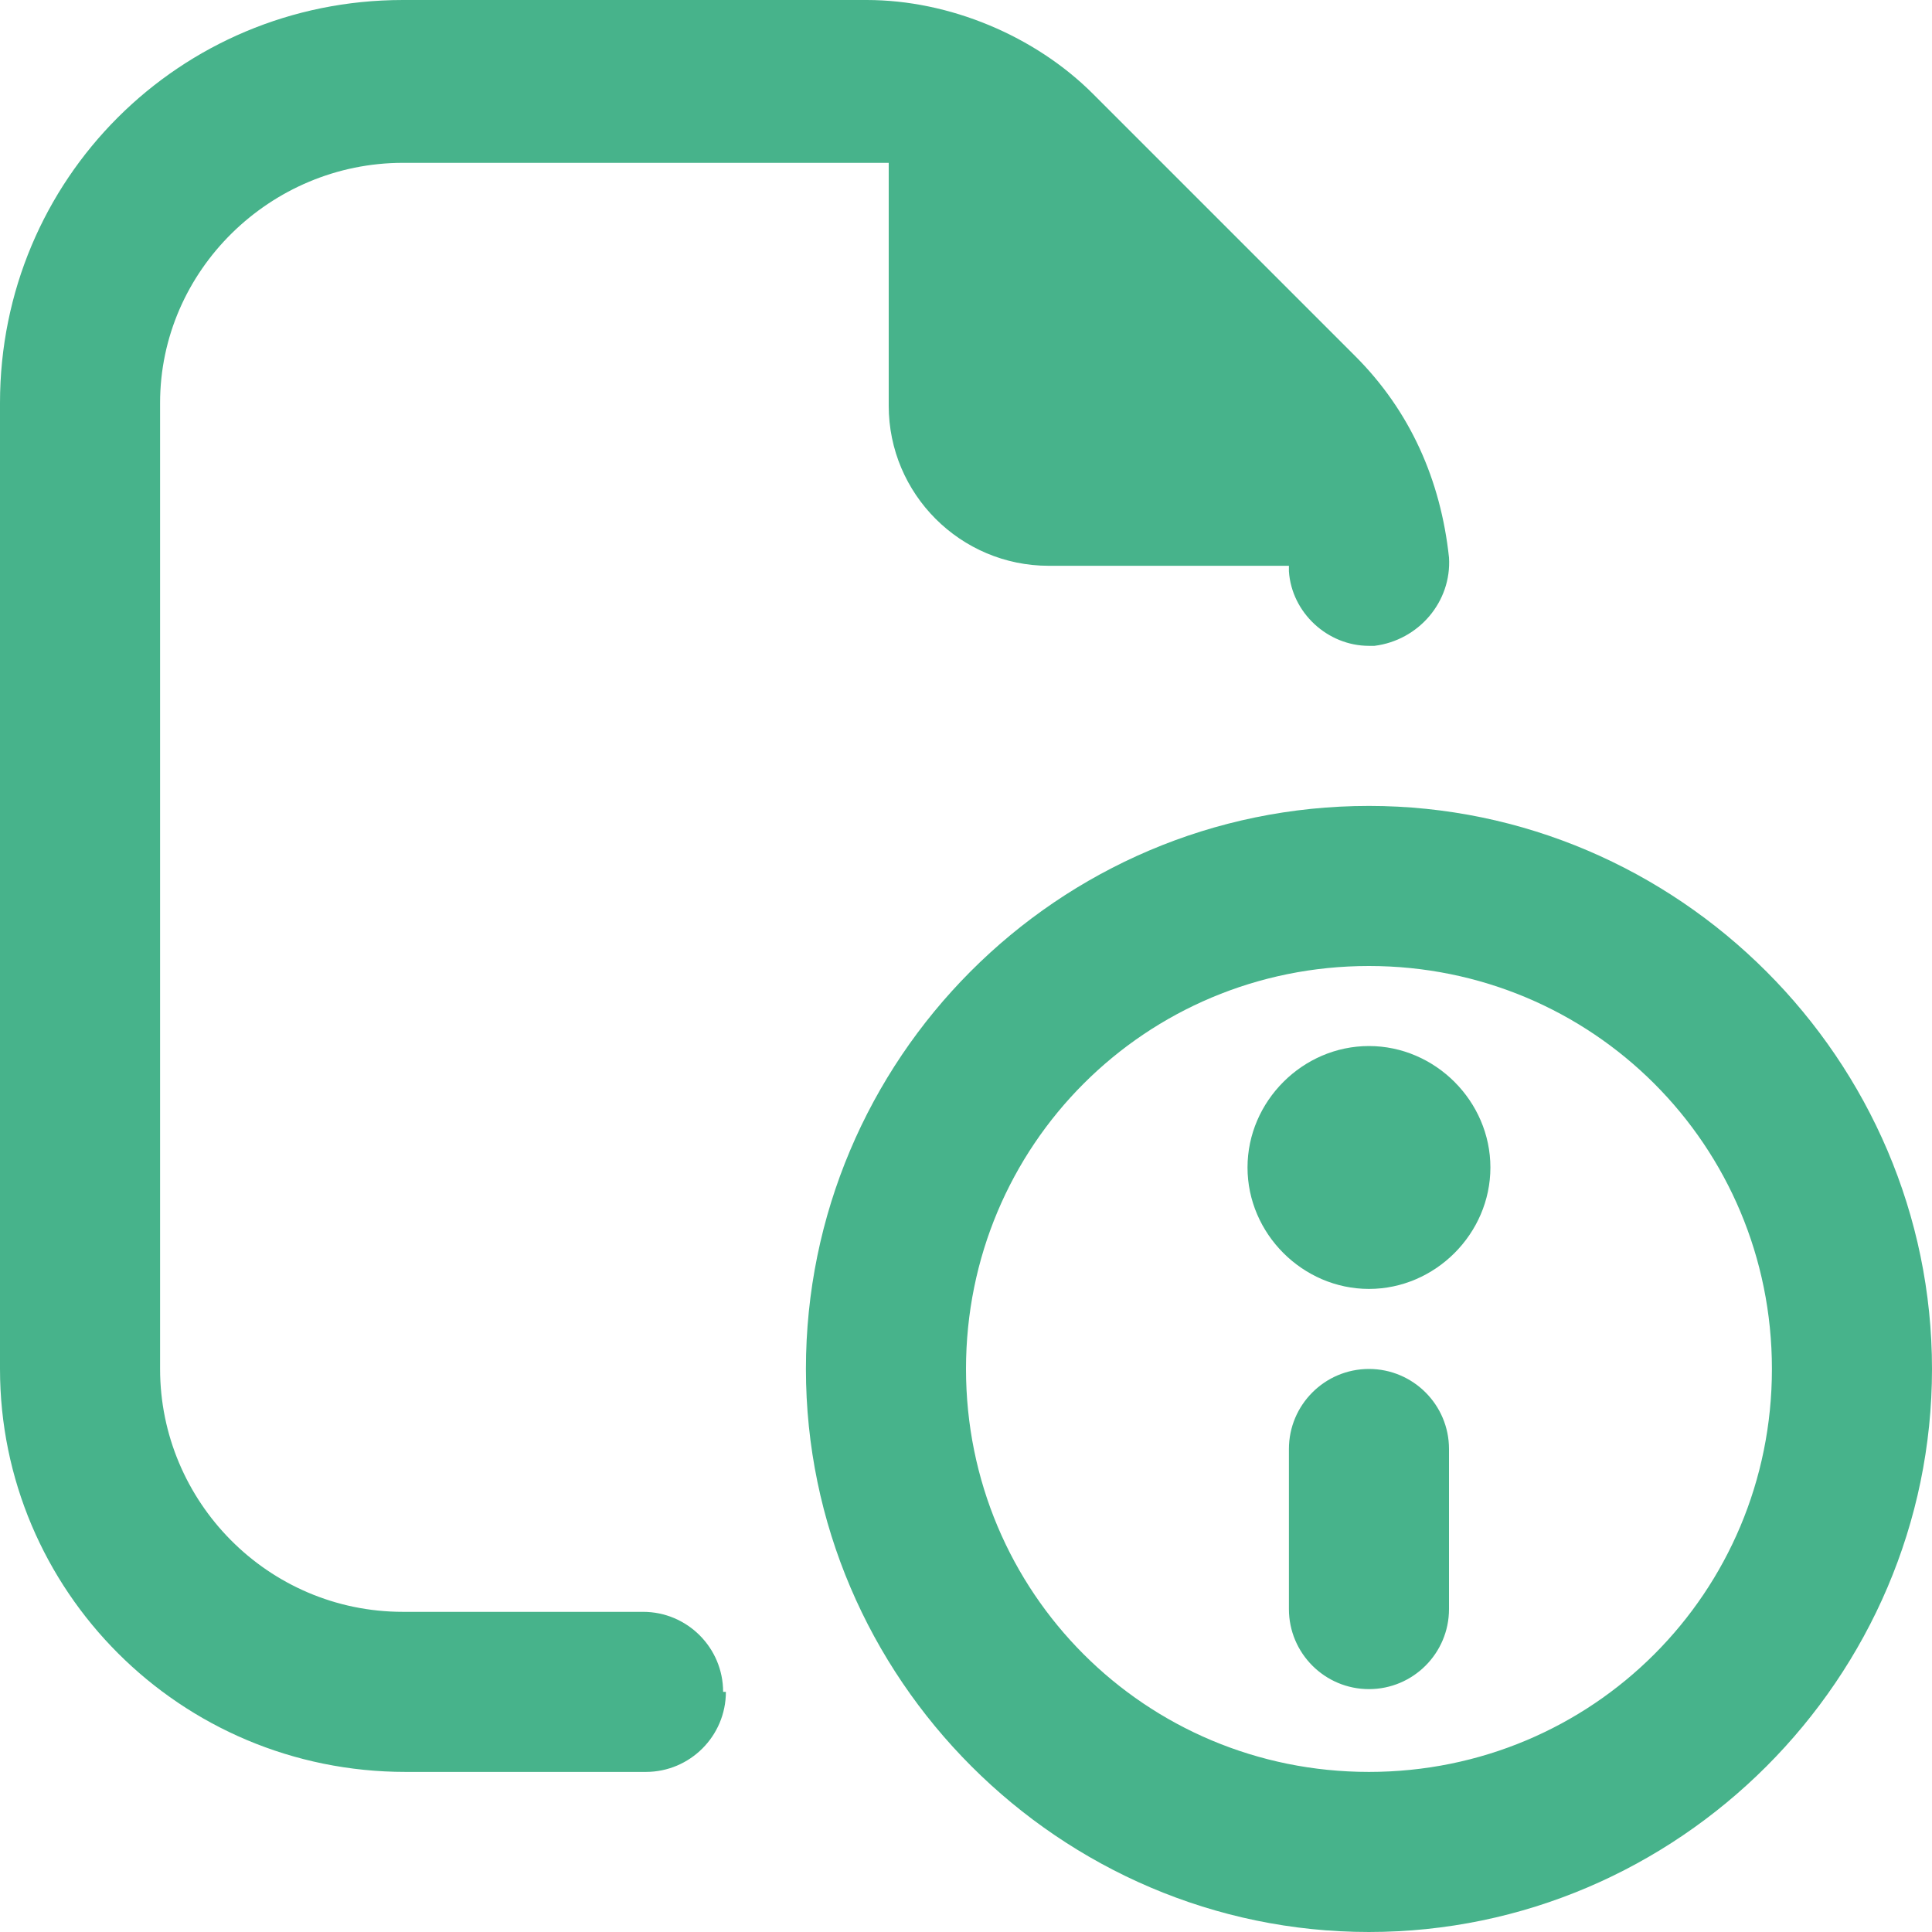 <?xml version="1.0" encoding="UTF-8"?>
<svg id="Camada_1" data-name="Camada 1" xmlns="http://www.w3.org/2000/svg" version="1.1" viewBox="0 0 70 70">
  <defs>
    <style>
      .cls-1 {
        fill: #47b38b;
        stroke-width: 0px;
      }
    </style>
  </defs>
  <path class="cls-1" d="M49.6,29.2c-11.3,0-20.4,9.2-20.4,20.4s9.2,20.4,20.4,20.4,20.4-9.2,20.4-20.4-9.2-20.4-20.4-20.4ZM49.6,64.2c-8.1,0-14.6-6.5-14.6-14.6s6.5-14.6,14.6-14.6,14.6,6.5,14.6,14.6-6.5,14.6-14.6,14.6ZM54,42.3c0,2.4-2,4.4-4.4,4.4s-4.4-2-4.4-4.4,2-4.4,4.4-4.4,4.4,2,4.4,4.4ZM52.5,52.5v5.8c0,1.6-1.3,2.9-2.9,2.9s-2.9-1.3-2.9-2.9v-5.8c0-1.6,1.3-2.9,2.9-2.9s2.9,1.3,2.9,2.9ZM26.3,61.3c0,1.6-1.3,2.9-2.9,2.9h-8.7C6.5,64.2,0,57.6,0,49.6V14.6C0,6.5,6.5,0,14.6,0h16.8C34.4,0,37.5,1.3,39.6,3.4l9.5,9.5c2,2,3.1,4.5,3.4,7.3.1,1.6-1.1,3-2.7,3.2h-.2c-1.5,0-2.8-1.2-2.9-2.7v-.2h-8.7c-3.2,0-5.8-2.6-5.8-5.8V5.9c-.2,0-.5,0-.7,0H14.6c-4.8,0-8.8,3.9-8.8,8.7v35c0,4.8,3.9,8.8,8.8,8.8h8.7c1.6,0,2.9,1.3,2.9,2.9h0Z"/>
</svg>